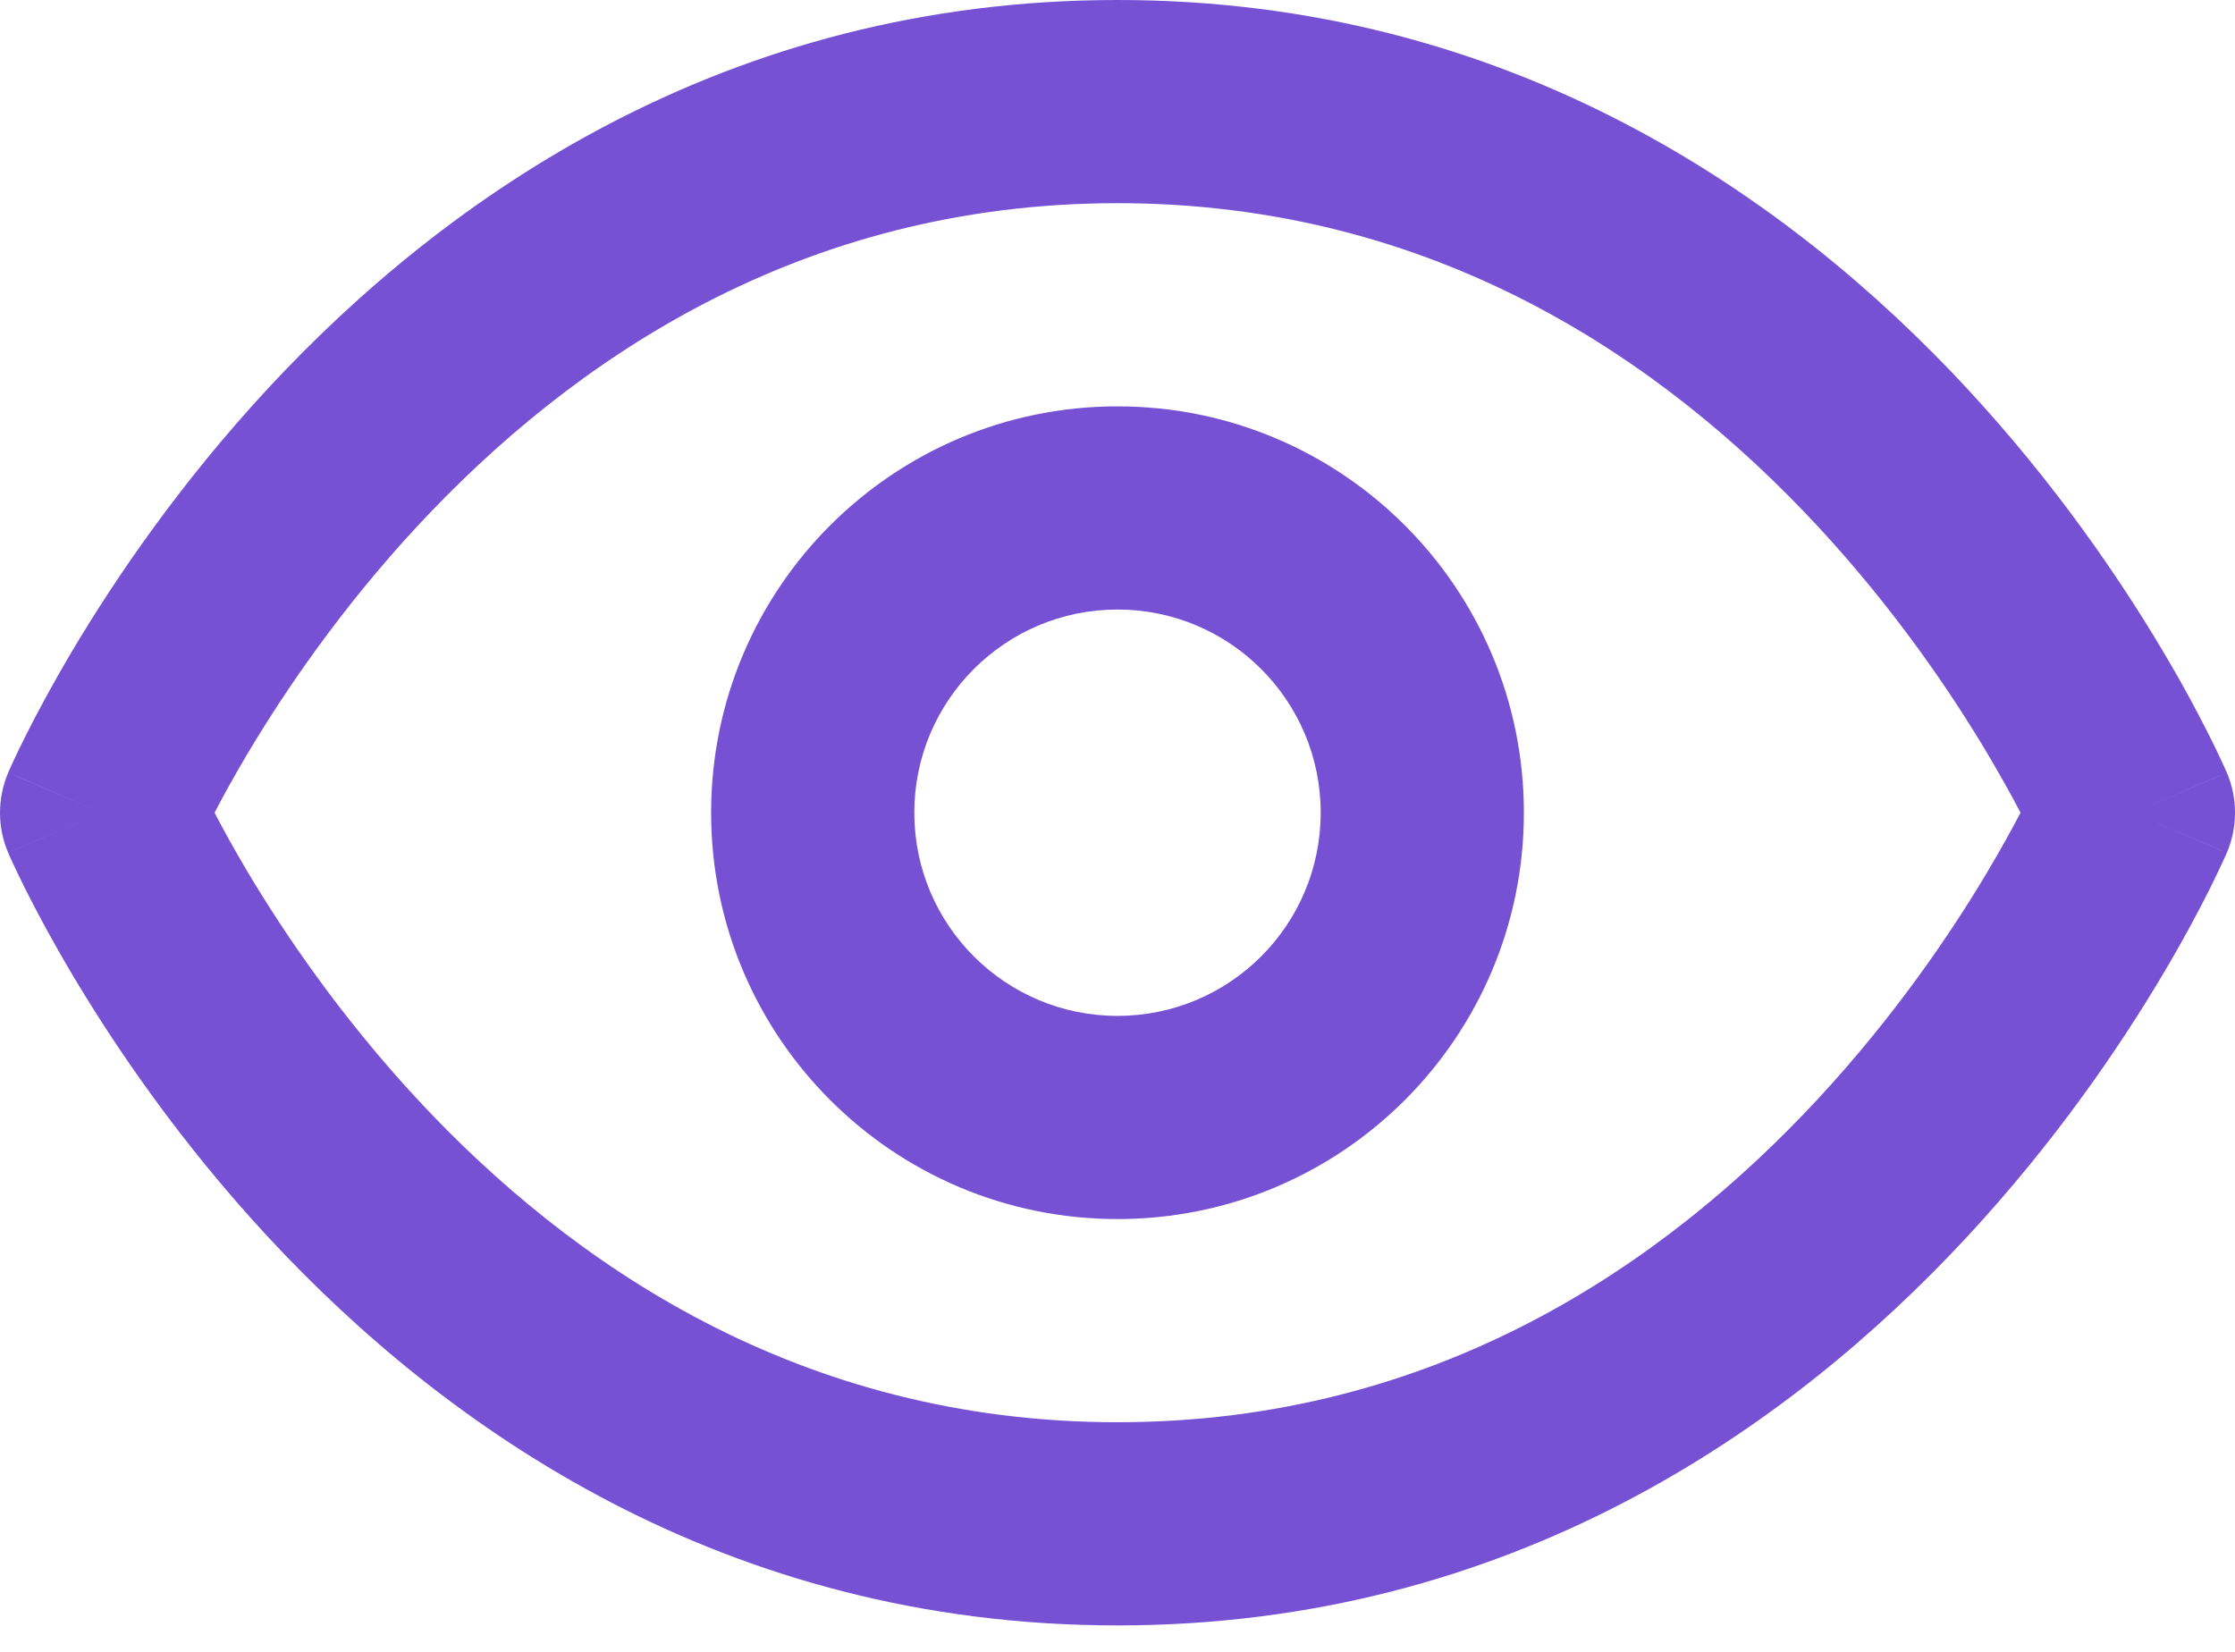 <?xml version="1.0" encoding="UTF-8"?> <svg xmlns="http://www.w3.org/2000/svg" width="23" height="17" viewBox="0 0 23 17" fill="none"> <path fill-rule="evenodd" clip-rule="evenodd" d="M2.208 8.364C2.293 8.528 2.407 8.735 2.548 8.973C2.929 9.612 3.507 10.463 4.294 11.312C5.87 13.009 8.226 14.637 11.5 14.637C14.774 14.637 17.13 13.009 18.706 11.312C19.493 10.463 20.072 9.612 20.452 8.973C20.593 8.735 20.707 8.528 20.793 8.364C20.707 8.199 20.593 7.993 20.452 7.755C20.072 7.116 19.493 6.264 18.706 5.416C17.13 3.719 14.774 2.091 11.5 2.091C8.226 2.091 5.87 3.719 4.294 5.416C3.507 6.264 2.929 7.116 2.548 7.755C2.407 7.993 2.293 8.199 2.208 8.364ZM21.955 8.364C22.916 7.952 22.916 7.952 22.916 7.951L22.914 7.947L22.911 7.94L22.901 7.918C22.893 7.9 22.881 7.875 22.867 7.843C22.838 7.78 22.796 7.692 22.741 7.582C22.631 7.362 22.468 7.053 22.249 6.686C21.813 5.953 21.149 4.975 20.238 3.993C18.416 2.031 15.544 0 11.5 0C7.456 0 4.584 2.031 2.762 3.993C1.851 4.975 1.188 5.953 0.751 6.686C0.533 7.053 0.369 7.362 0.259 7.582C0.204 7.692 0.162 7.78 0.133 7.843C0.119 7.875 0.107 7.9 0.099 7.918L0.089 7.94L0.086 7.947L0.085 7.95L0.085 7.951C0.085 7.952 0.084 7.952 1.045 8.364L0.085 7.951C-0.028 8.214 -0.028 8.513 0.084 8.776L1.045 8.364C0.084 8.776 0.084 8.775 0.084 8.776L0.085 8.778L0.086 8.78L0.089 8.787L0.099 8.81C0.107 8.828 0.119 8.853 0.133 8.884C0.162 8.947 0.204 9.036 0.259 9.146C0.369 9.366 0.533 9.675 0.751 10.042C1.188 10.775 1.851 11.753 2.762 12.734C4.584 14.697 7.456 16.728 11.5 16.728C15.544 16.728 18.416 14.697 20.238 12.734C21.149 11.753 21.813 10.775 22.249 10.042C22.468 9.675 22.631 9.366 22.741 9.146C22.796 9.036 22.838 8.947 22.867 8.884C22.881 8.853 22.893 8.828 22.901 8.81L22.911 8.787L22.914 8.78L22.916 8.777C22.916 8.776 22.916 8.776 21.955 8.364ZM21.955 8.364L22.916 8.777C23.028 8.514 23.028 8.214 22.916 7.951L21.955 8.364Z" fill="#7751D4"></path> <path fill-rule="evenodd" clip-rule="evenodd" d="M11.5 6.273C10.345 6.273 9.409 7.209 9.409 8.364C9.409 9.519 10.345 10.455 11.5 10.455C12.655 10.455 13.591 9.519 13.591 8.364C13.591 7.209 12.655 6.273 11.5 6.273ZM7.318 8.364C7.318 6.054 9.191 4.182 11.5 4.182C13.81 4.182 15.682 6.054 15.682 8.364C15.682 10.674 13.81 12.546 11.5 12.546C9.191 12.546 7.318 10.674 7.318 8.364Z" fill="#7751D4"></path> </svg> 